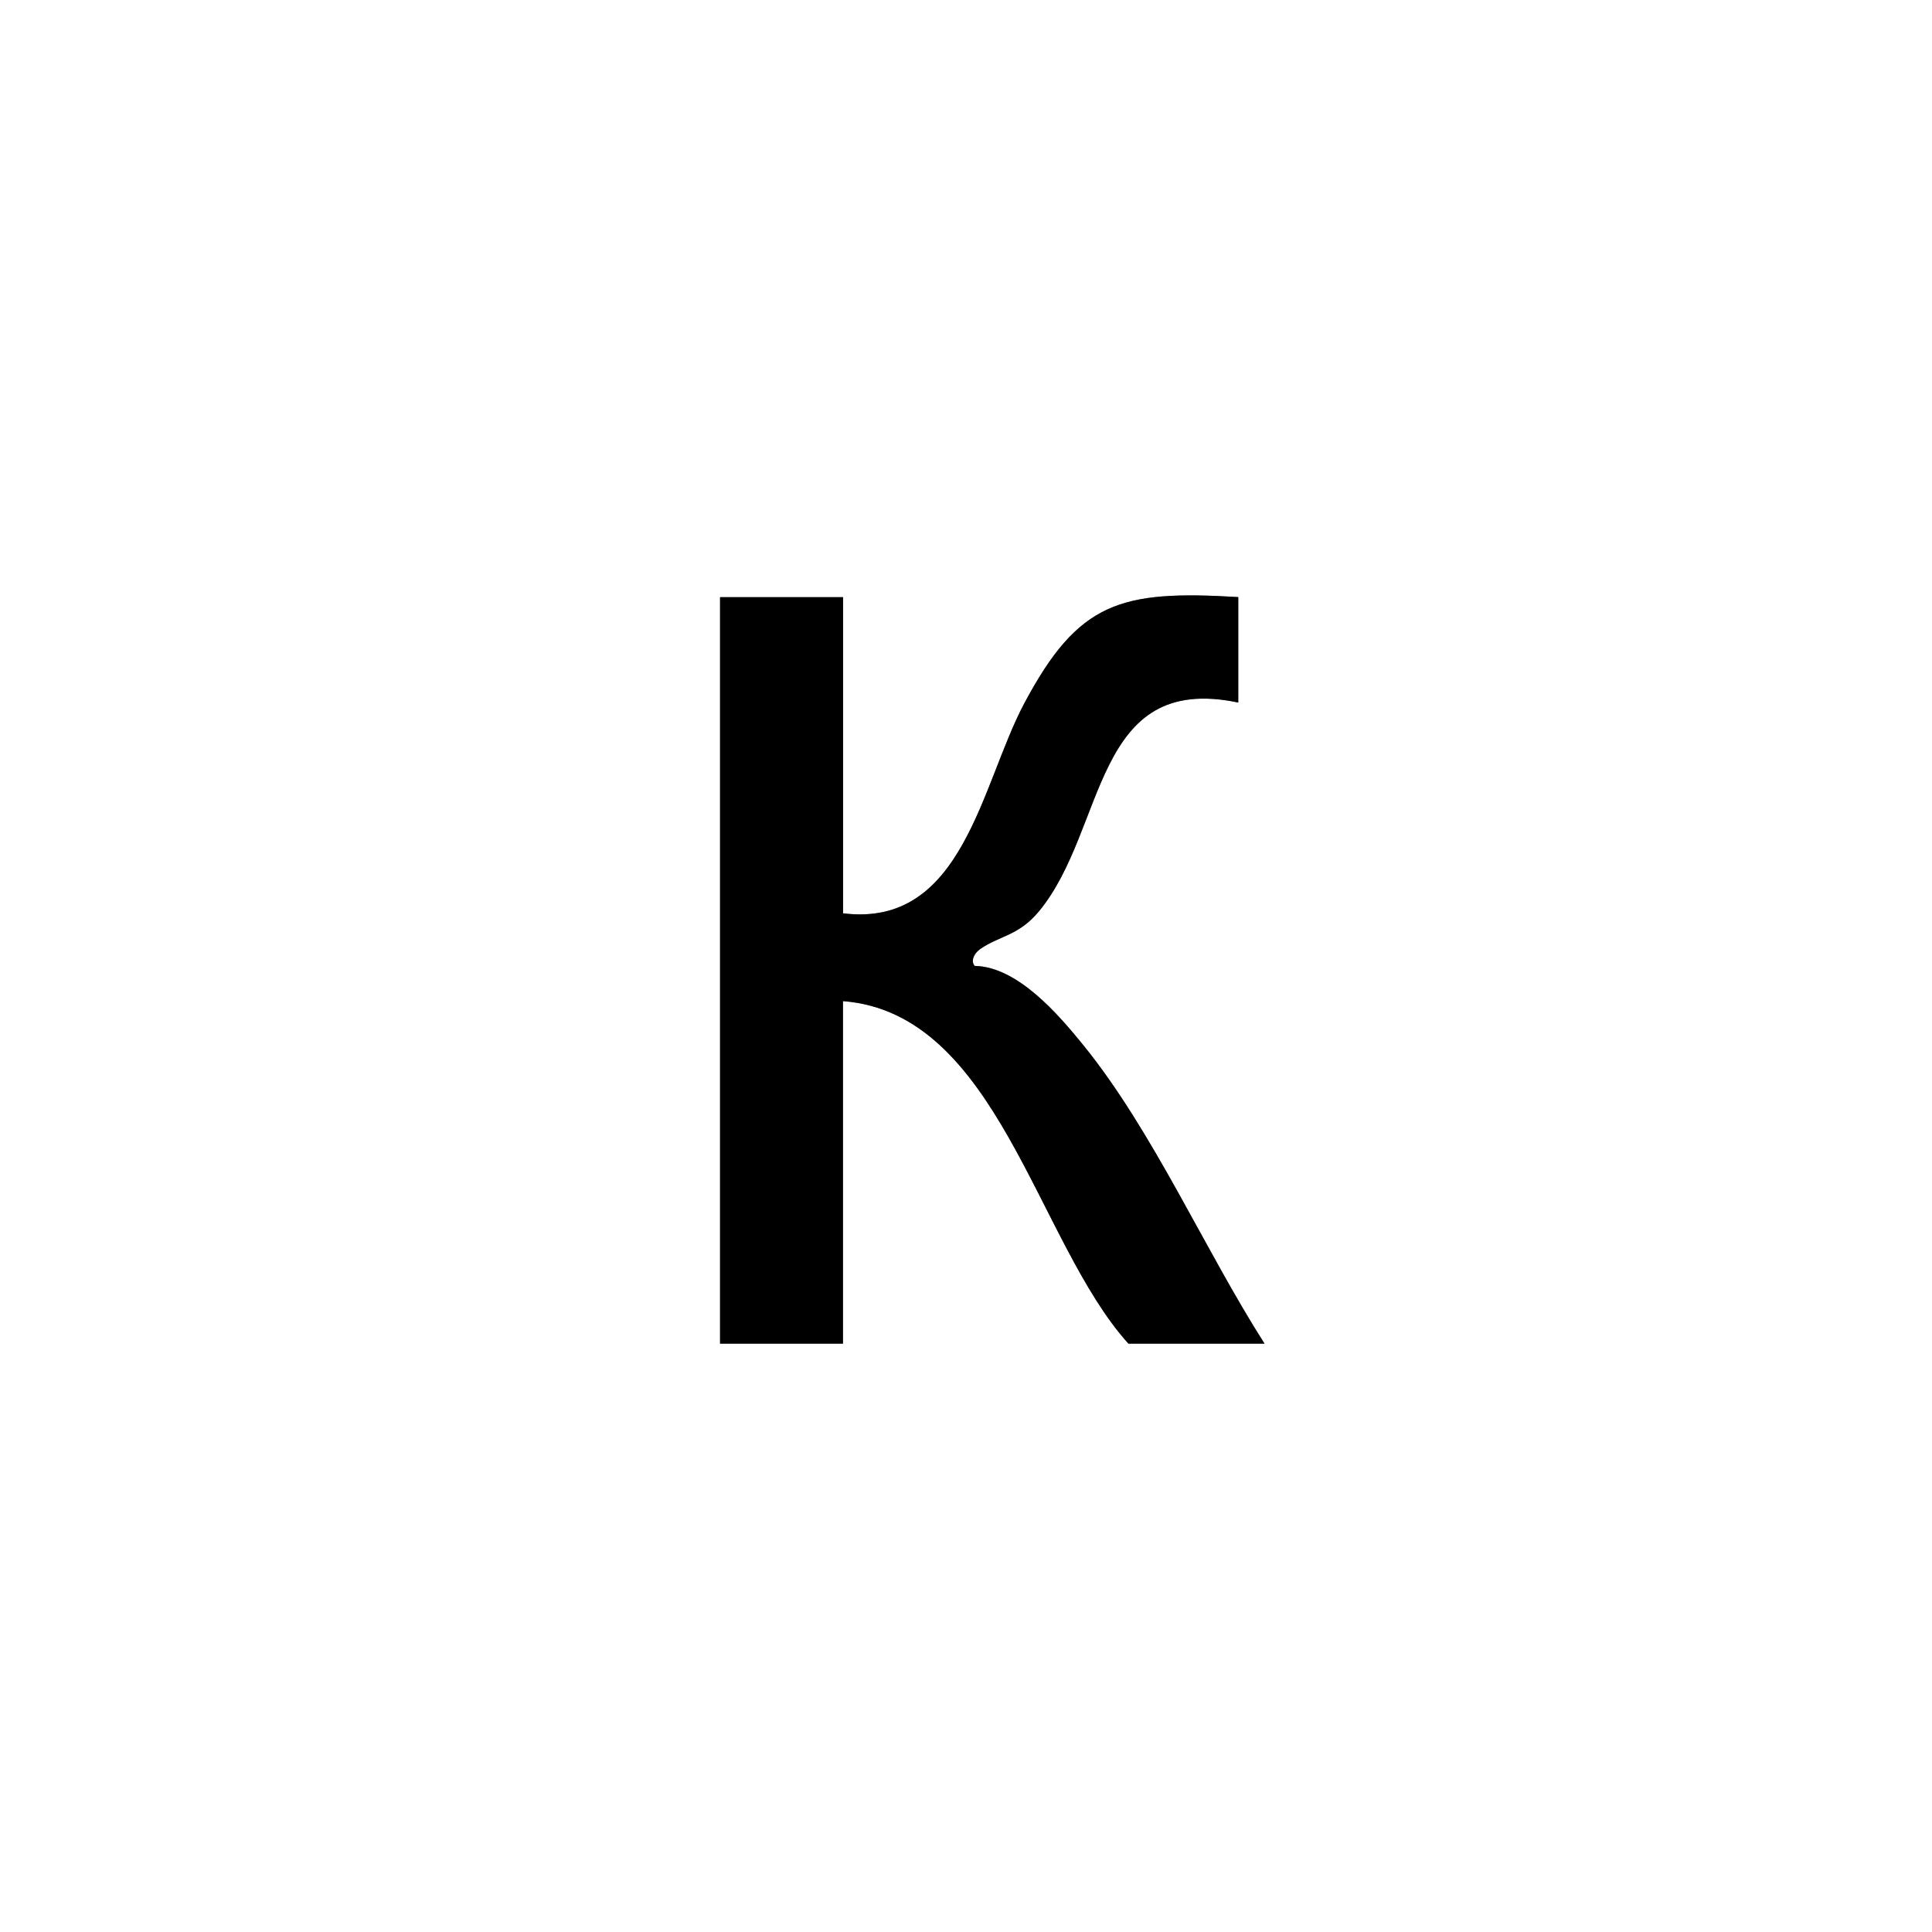 <svg xmlns="http://www.w3.org/2000/svg" id="Layer_2" data-name="Layer 2" viewBox="0 0 220 220"><rect x="0" y="0" width="220" height="220" fill="#808080" stroke="none"/><defs><style> .cls-1 { fill: #fff; } </style></defs><g id="Layer_1-2" data-name="Layer 1"><g><path class="cls-1" d="M220,0v220H0V0h220ZM96,68h-14v85h14v-39c17.64,1.36,22.03,27.41,32.5,39h15.5c-6.79-10.62-12.71-24.19-20.58-33.92-2.92-3.61-7.54-8.99-12.42-9.09-.4-.41-.27-1.31.71-1.98,2.16-1.47,4.33-1.47,6.64-4.28,7.71-9.39,6.05-27.22,22.66-23.73v-12.01c-13.4-.8-18.19.49-24.38,12.13-4.92,9.27-6.98,25.58-20.62,23.88v-36Z"></path><path d="M96,68v36c13.65,1.71,15.7-14.61,20.62-23.88,6.19-11.64,10.98-12.93,24.38-12.13v12.01c-16.61-3.49-14.95,14.34-22.66,23.73-2.3,2.81-4.48,2.81-6.64,4.28-.98.66-1.11,1.56-.71,1.98,4.87.1,9.5,5.49,12.42,9.09,7.87,9.72,13.8,23.3,20.58,33.92h-15.5c-10.47-11.59-14.86-37.64-32.5-39v39h-14v-85h14Z"></path></g></g></svg>